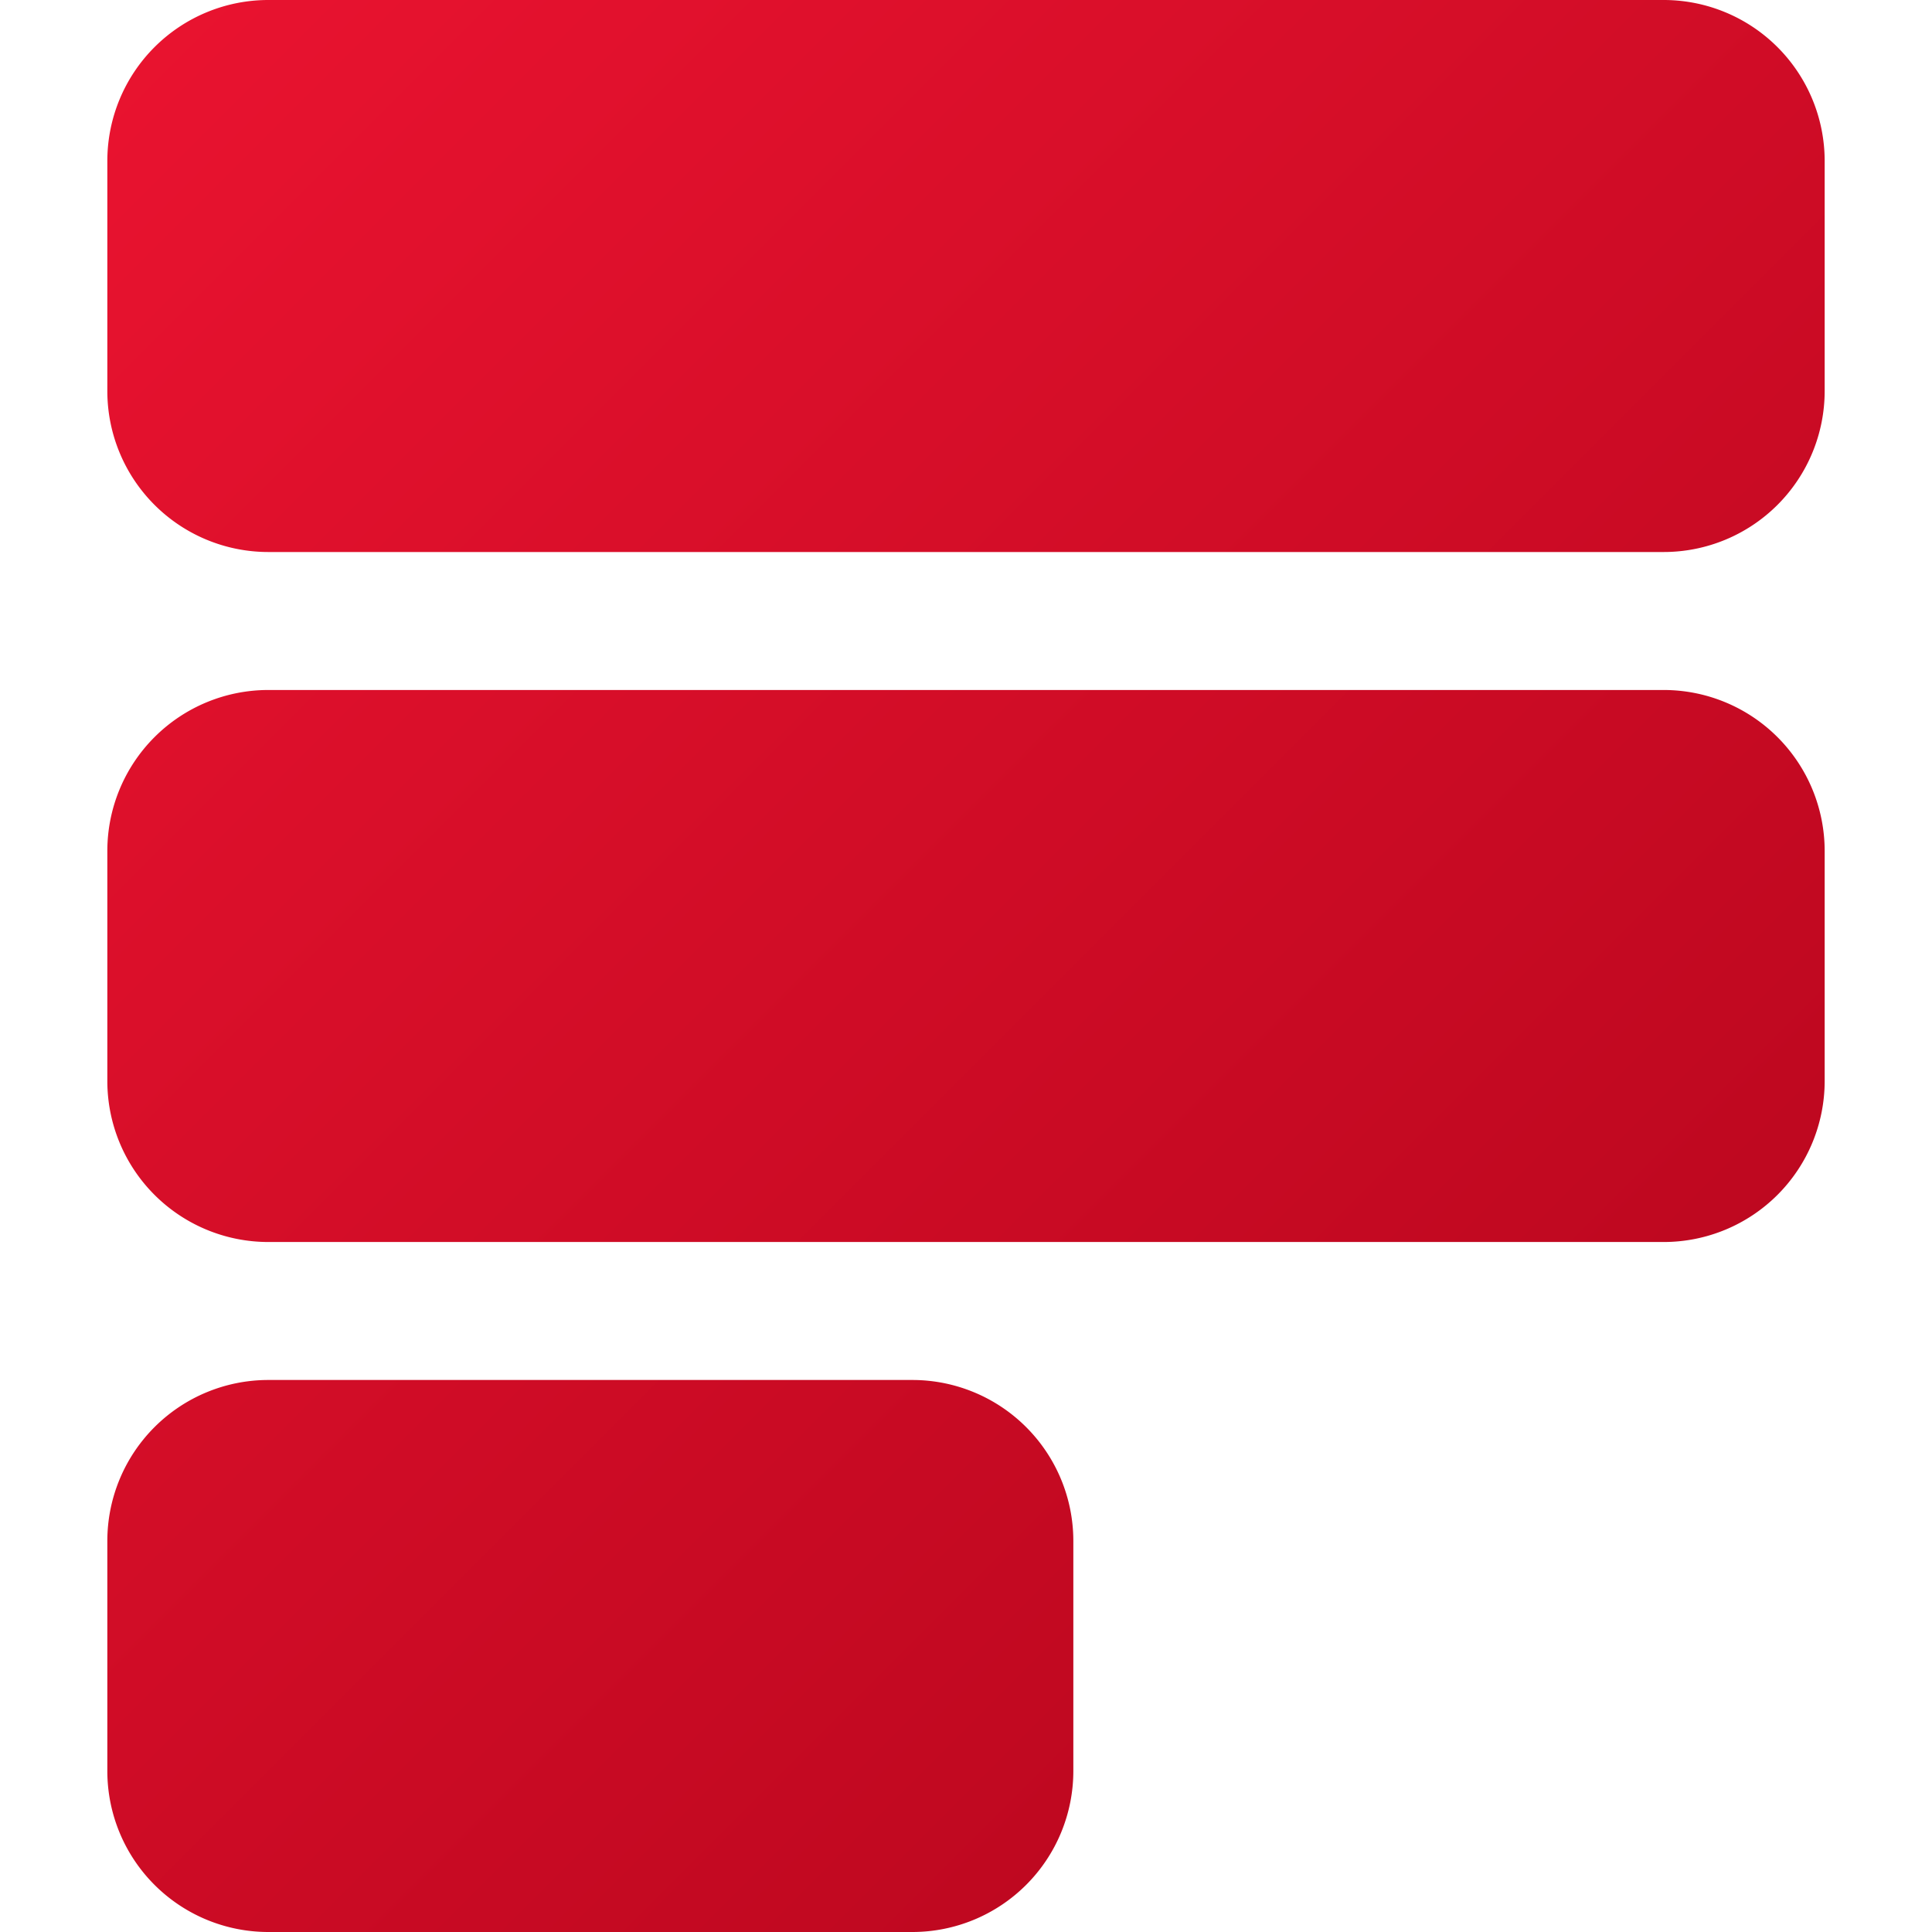 <?xml version="1.0" encoding="UTF-8" standalone="no"?>
<svg
   xmlns:dc="http://purl.org/dc/elements/1.1/"
   xmlns:cc="http://creativecommons.org/ns#"
   xmlns:rdf="http://www.w3.org/1999/02/22-rdf-syntax-ns#"
   xmlns:svg="http://www.w3.org/2000/svg"
   xmlns="http://www.w3.org/2000/svg"
   xmlns:sodipodi="http://sodipodi.sourceforge.net/DTD/sodipodi-0.dtd"
   xmlns:inkscape="http://www.inkscape.org/namespaces/inkscape"
   width="36"
   height="36"
   fill="none"
   version="1.1"
   id="svg997"
   sodipodi:docname="formspree.svg"
   inkscape:version="1.0.2 (1.0.2+r75+1)">
  <sodipodi:namedview
     pagecolor="#ffffff"
     bordercolor="#666666"
     borderopacity="1"
     objecttolerance="10"
     gridtolerance="10"
     guidetolerance="10"
     inkscape:pageopacity="0"
     inkscape:pageshadow="2"
     inkscape:window-width="1280"
     inkscape:window-height="732"
     id="namedview999"
     showgrid="false"
     inkscape:zoom="13.25"
     inkscape:cx="18"
     inkscape:cy="18"
     inkscape:window-x="0"
     inkscape:window-y="0"
     inkscape:window-maximized="1"
     inkscape:current-layer="svg997" />
  <path
     fill-rule="evenodd"
     clip-rule="evenodd"
     d="m 2,3 a 3,3 0 0 1 3,-3 H 31 a 3,3 0 0 1 3,3 v 4.286 a 3,3 0 0 1 -3,3 H 5 a 3,3 0 0 1 -3,-3 z m 0,12.857 a 3,3 0 0 1 3,-3 H 31 a 3,3 0 0 1 3,3 v 4.286 a 3,3 0 0 1 -3,3 H 5 a 3,3 0 0 1 -3,-3 z m 3,9.857 a 3,3 0 0 0 -3,3 V 33 a 3,3 0 0 0 3,3 H 17 a 3,3 0 0 0 3,-3 v -4.286 a 3,3 0 0 0 -3,-3 z"
     fill="url(#paint0_linear)"
     id="path988"
     style="fill:url(#paint0_linear)" />
  <defs
     id="defs995">
    <linearGradient
       id="paint0_linear"
       x1="0"
       y1="0"
       x2="36"
       y2="36"
       gradientUnits="userSpaceOnUse"
       gradientTransform="translate(2)">
      <stop
         stop-color="#EA1330"
         id="stop990" />
      <stop
         offset="1"
         stop-color="#AF041A"
         id="stop992" />
    </linearGradient>
  </defs>
</svg>
